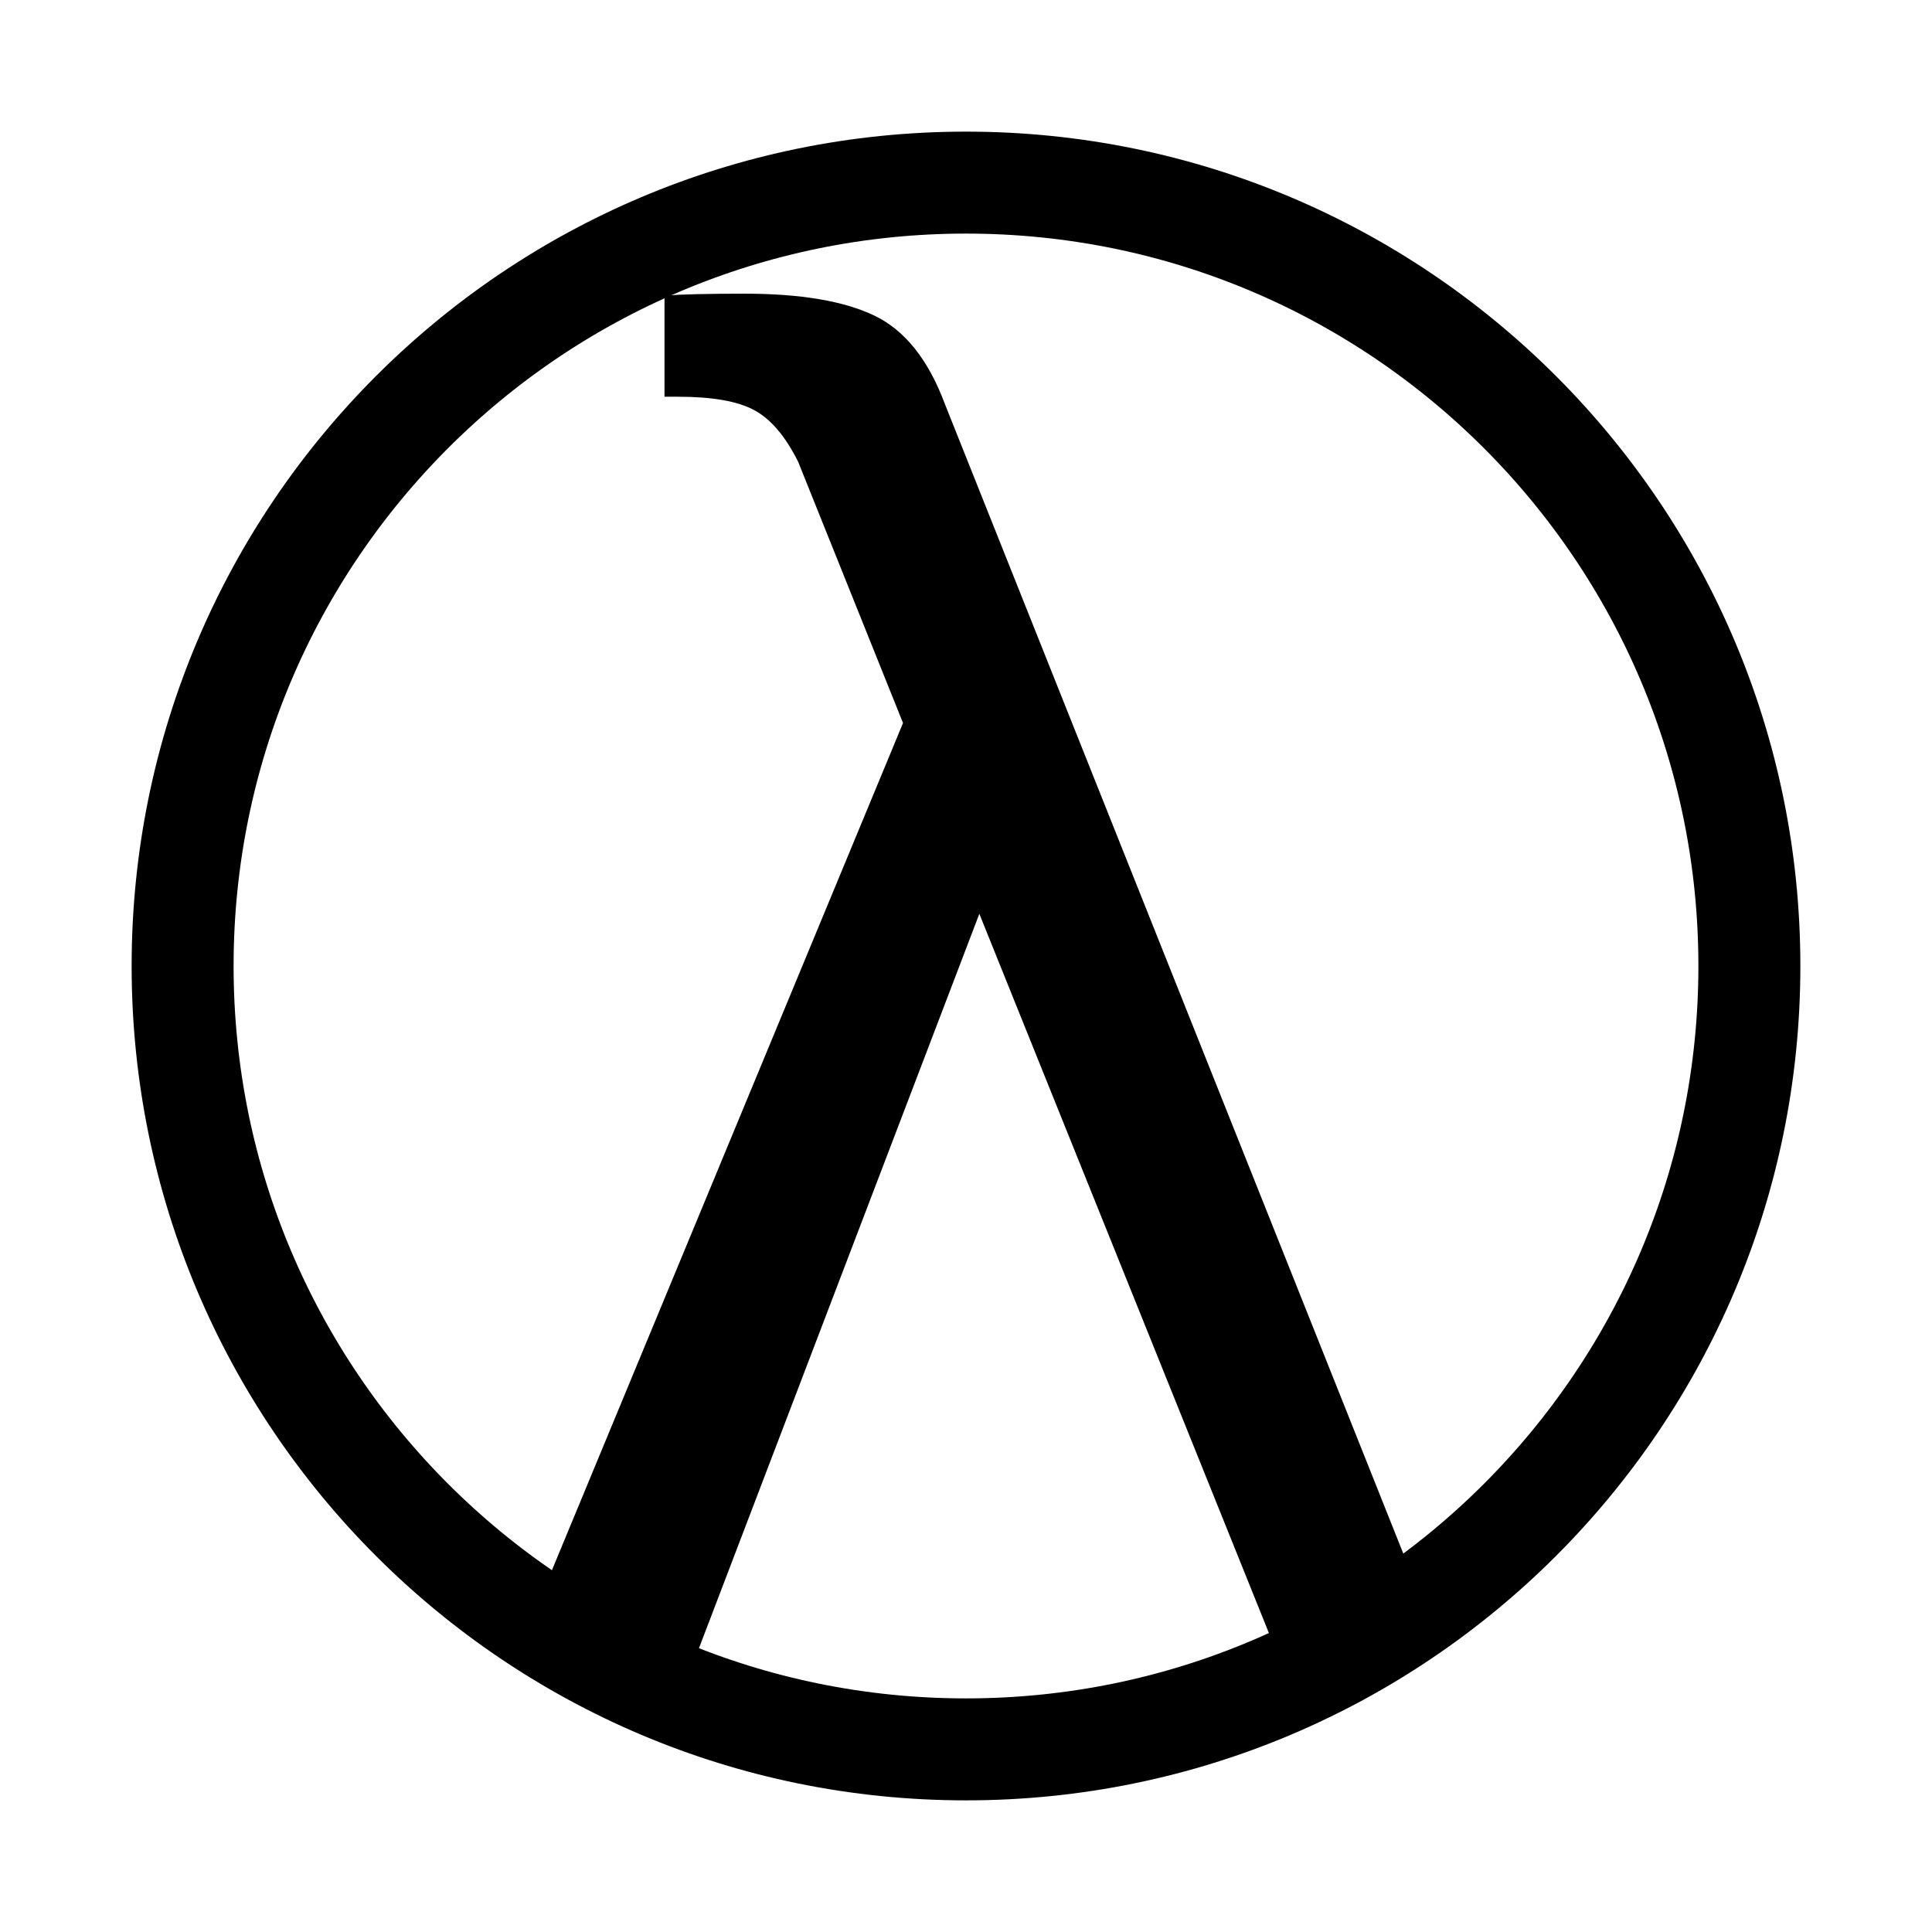 <svg xmlns="http://www.w3.org/2000/svg" xmlns:xlink="http://www.w3.org/1999/xlink" width="1080" zoomAndPan="magnify" viewBox="0 0 810 810" height="1080" preserveAspectRatio="xMidYMid meet" version="1.0"><defs><g/><clipPath id="661e821ce3"><path d="M 55.188 55.188 L 754.809 55.188 L 754.809 754.809 L 55.188 754.809 Z M 55.188 55.188 " clip-rule="nonzero"/></clipPath><clipPath id="287200f1f6"><path d="M 405 55.188 C 211.805 55.188 55.188 211.805 55.188 405 C 55.188 598.195 211.805 754.809 405 754.809 C 598.195 754.809 754.809 598.195 754.809 405 C 754.809 211.805 598.195 55.188 405 55.188 Z M 405 55.188 " clip-rule="nonzero"/></clipPath></defs><g fill="#000000" fill-opacity="1"><g transform="translate(209.8, 691.125)"><g><path d="M 324.797 0 L 200.797 -308 L 83.203 0 L 8 0 L 168.797 -388 L 124.797 -497.594 C 119.461 -508.258 113.328 -515.457 106.391 -519.188 C 99.461 -522.926 88.801 -524.797 74.406 -524.797 L 68.797 -524.797 L 68.797 -567.203 C 75.734 -567.734 86.938 -568 102.406 -568 C 125.863 -568 143.992 -564.93 156.797 -558.797 C 169.598 -552.66 179.469 -540.258 186.406 -521.594 L 394.406 0 Z M 324.797 0 "/></g></g></g><g clip-path="url(#661e821ce3)"><g clip-path="url(#287200f1f6)"><path stroke-linecap="butt" transform="matrix(0.75, 0, 0, 0.75, 55.189, 55.189)" fill="none" stroke-linejoin="miter" d="M 466.414 -0.002 C 208.821 -0.002 -0.002 208.821 -0.002 466.414 C -0.002 724.008 208.821 932.826 466.414 932.826 C 724.008 932.826 932.826 724.008 932.826 466.414 C 932.826 208.821 724.008 -0.002 466.414 -0.002 Z M 466.414 -0.002 " stroke="#000000" stroke-width="114" stroke-opacity="1" stroke-miterlimit="4"/></g></g></svg>
